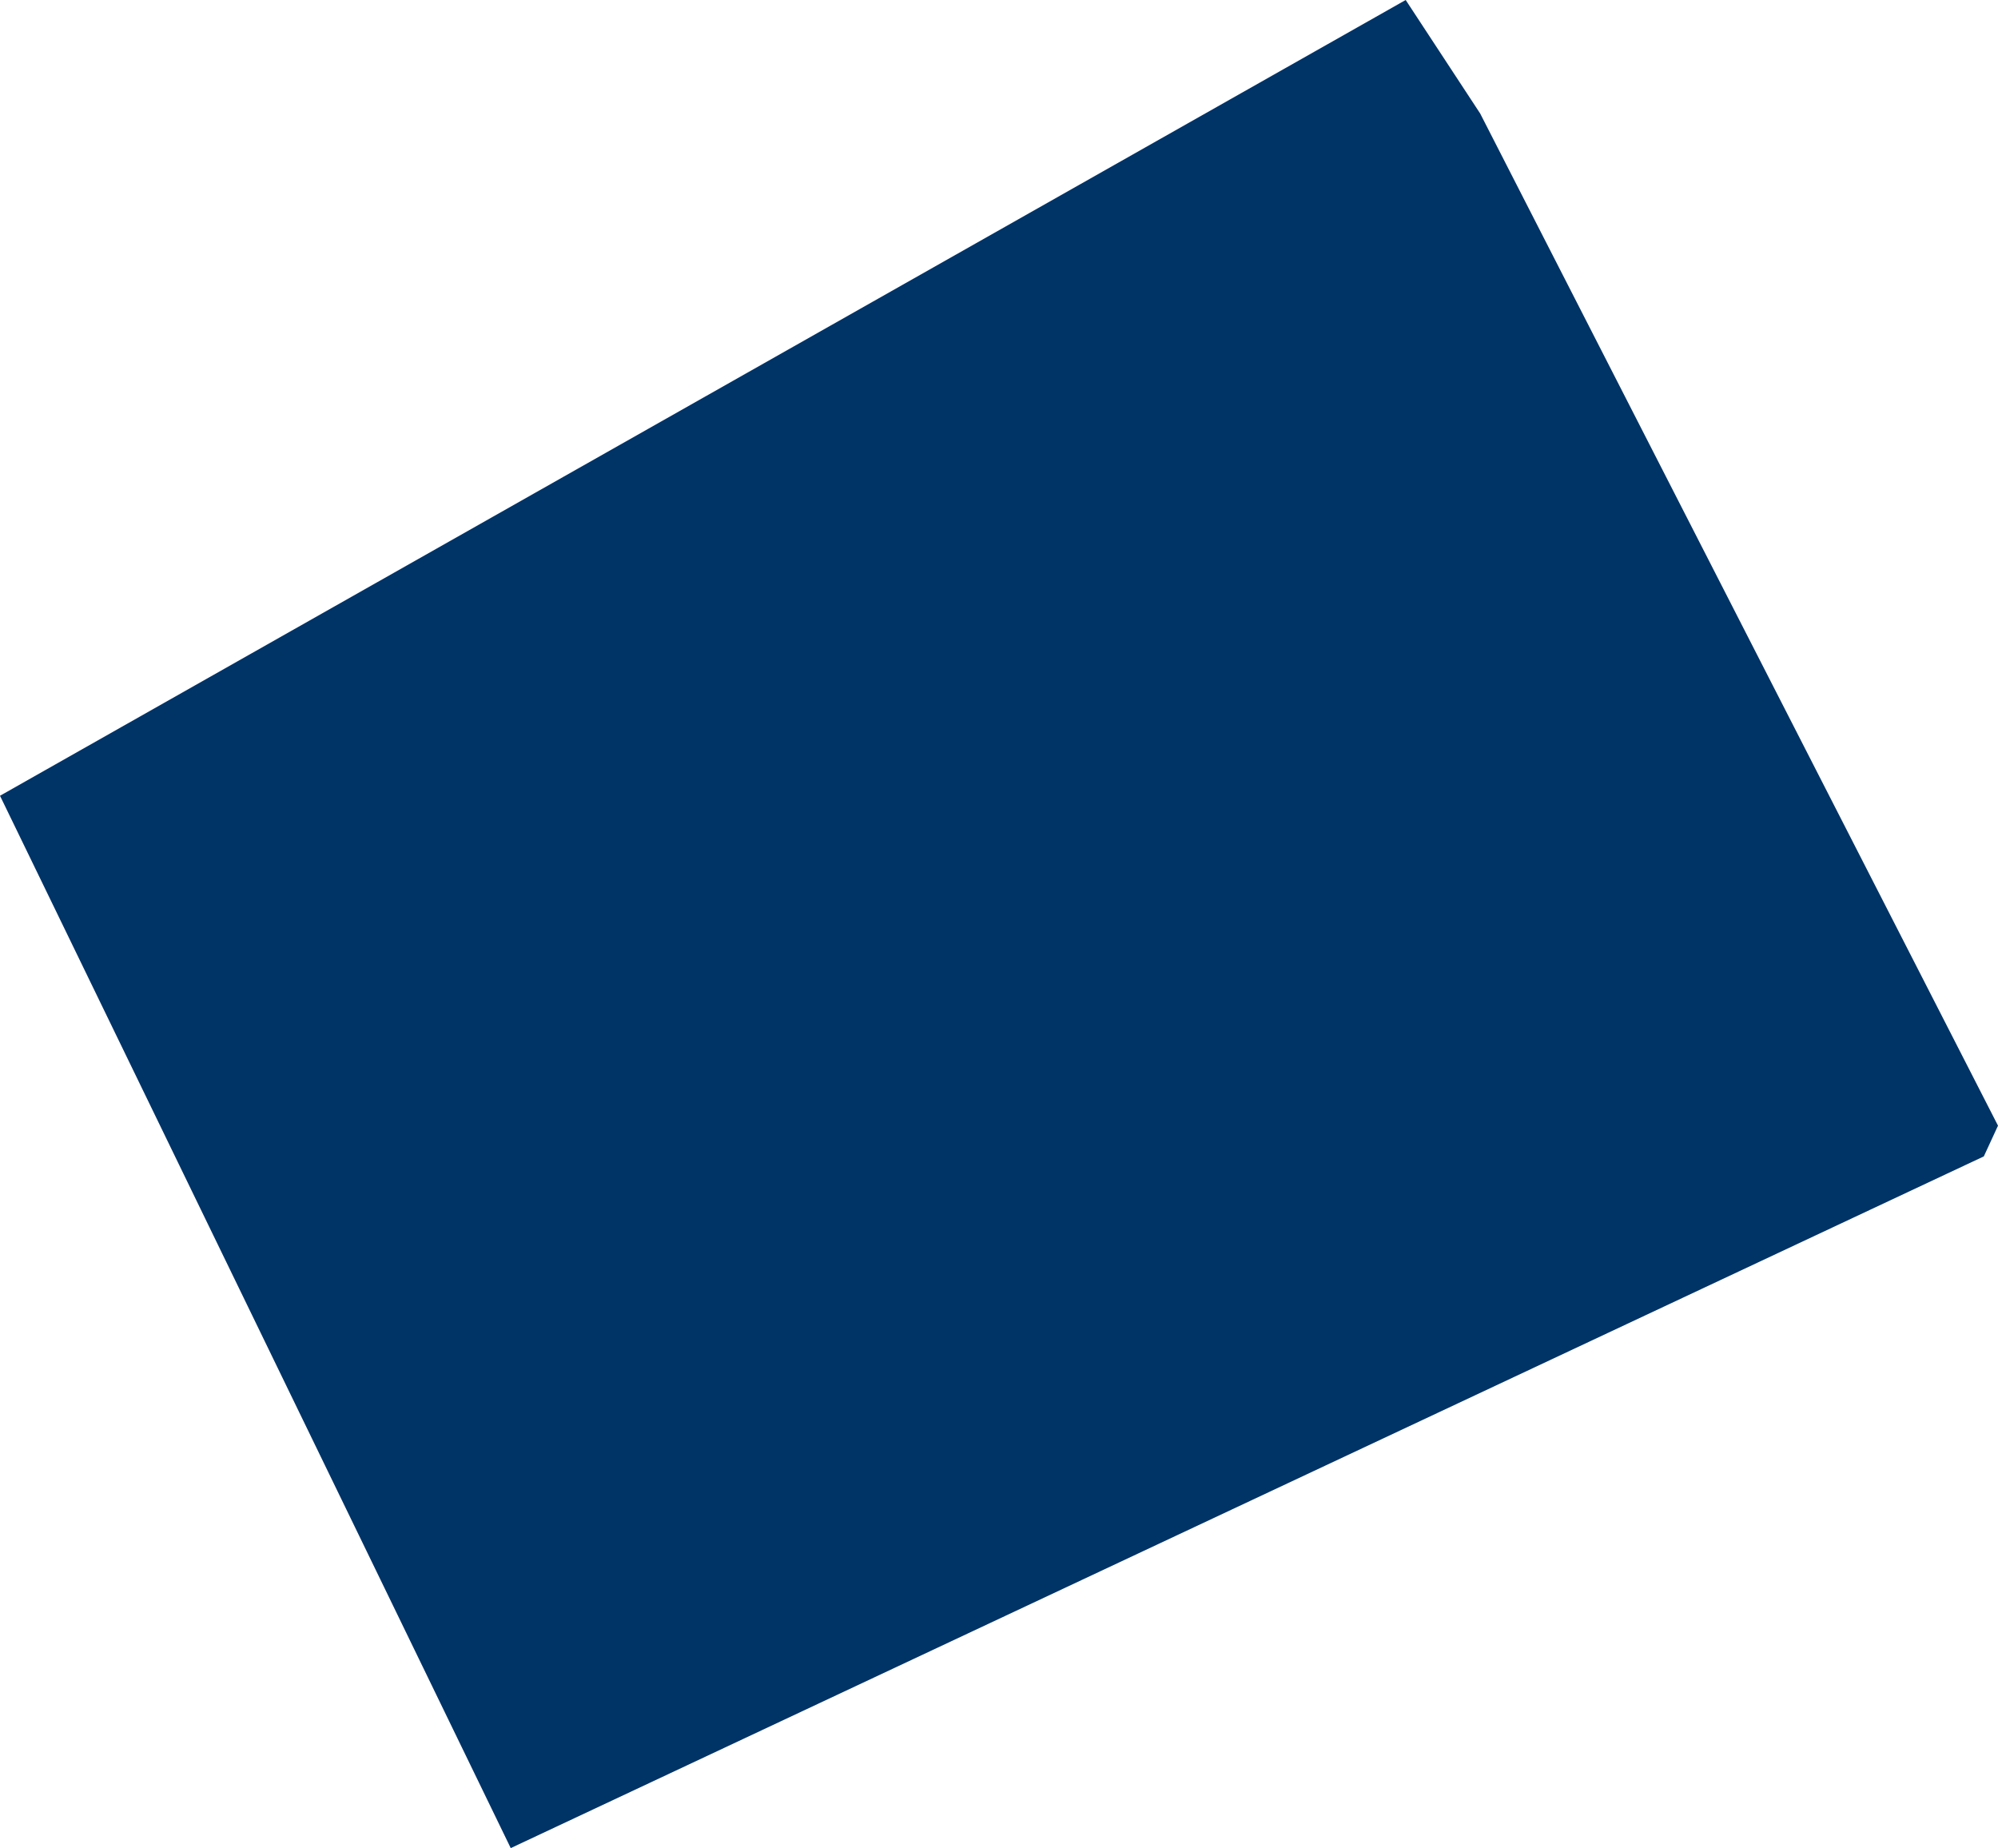 <?xml version="1.0" encoding="UTF-8" standalone="no"?>
<svg xmlns:xlink="http://www.w3.org/1999/xlink" height="78.15px" width="84.5px" xmlns="http://www.w3.org/2000/svg">
  <g transform="matrix(1.0, 0.0, 0.0, 1.0, 41.8, 54.35)">
    <path d="M20.8 -49.55 L42.7 -6.75 42.1 -5.45 -20.2 23.8 -41.8 -20.7 17.65 -54.35 20.8 -49.55" fill="#003366" fill-rule="evenodd" stroke="none"/>
  </g>
</svg>

